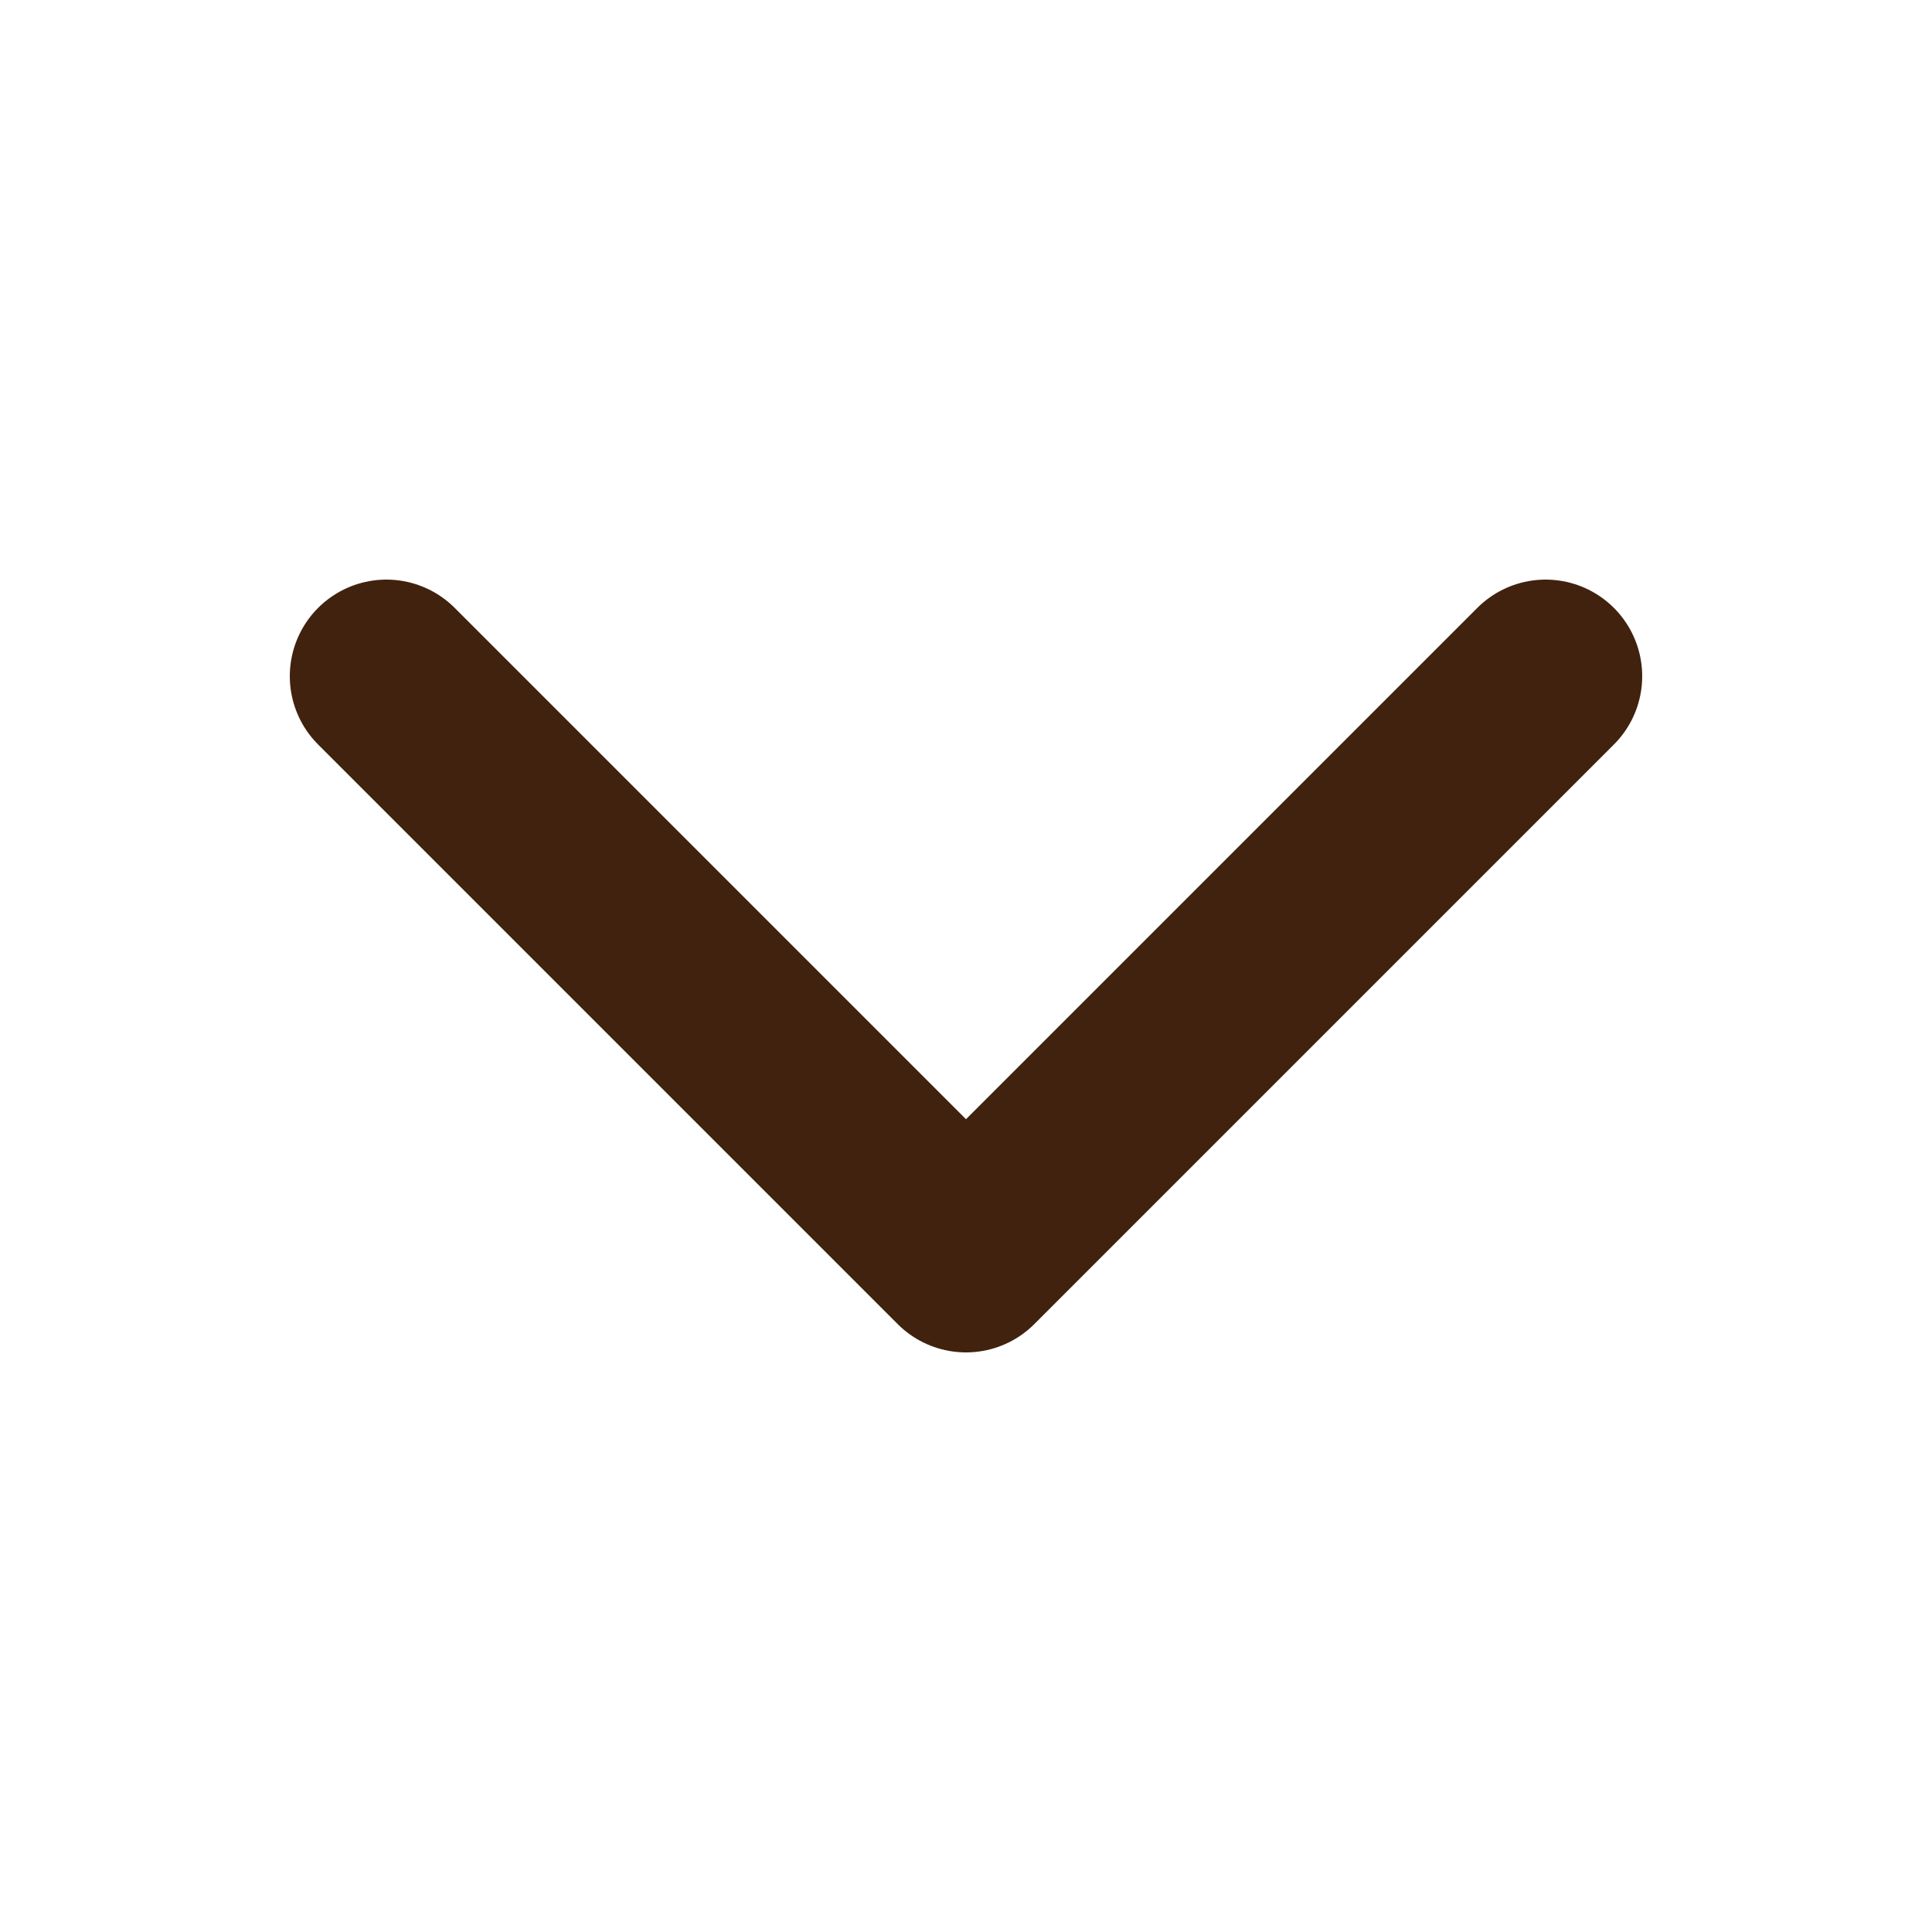 <svg width="20" height="20" viewBox="0 0 20 20" fill="none" xmlns="http://www.w3.org/2000/svg">
<path d="M4 7L10 13L16 7" stroke="#40220F" stroke-width="2" stroke-linecap="round" stroke-linejoin="round"/>
</svg>
